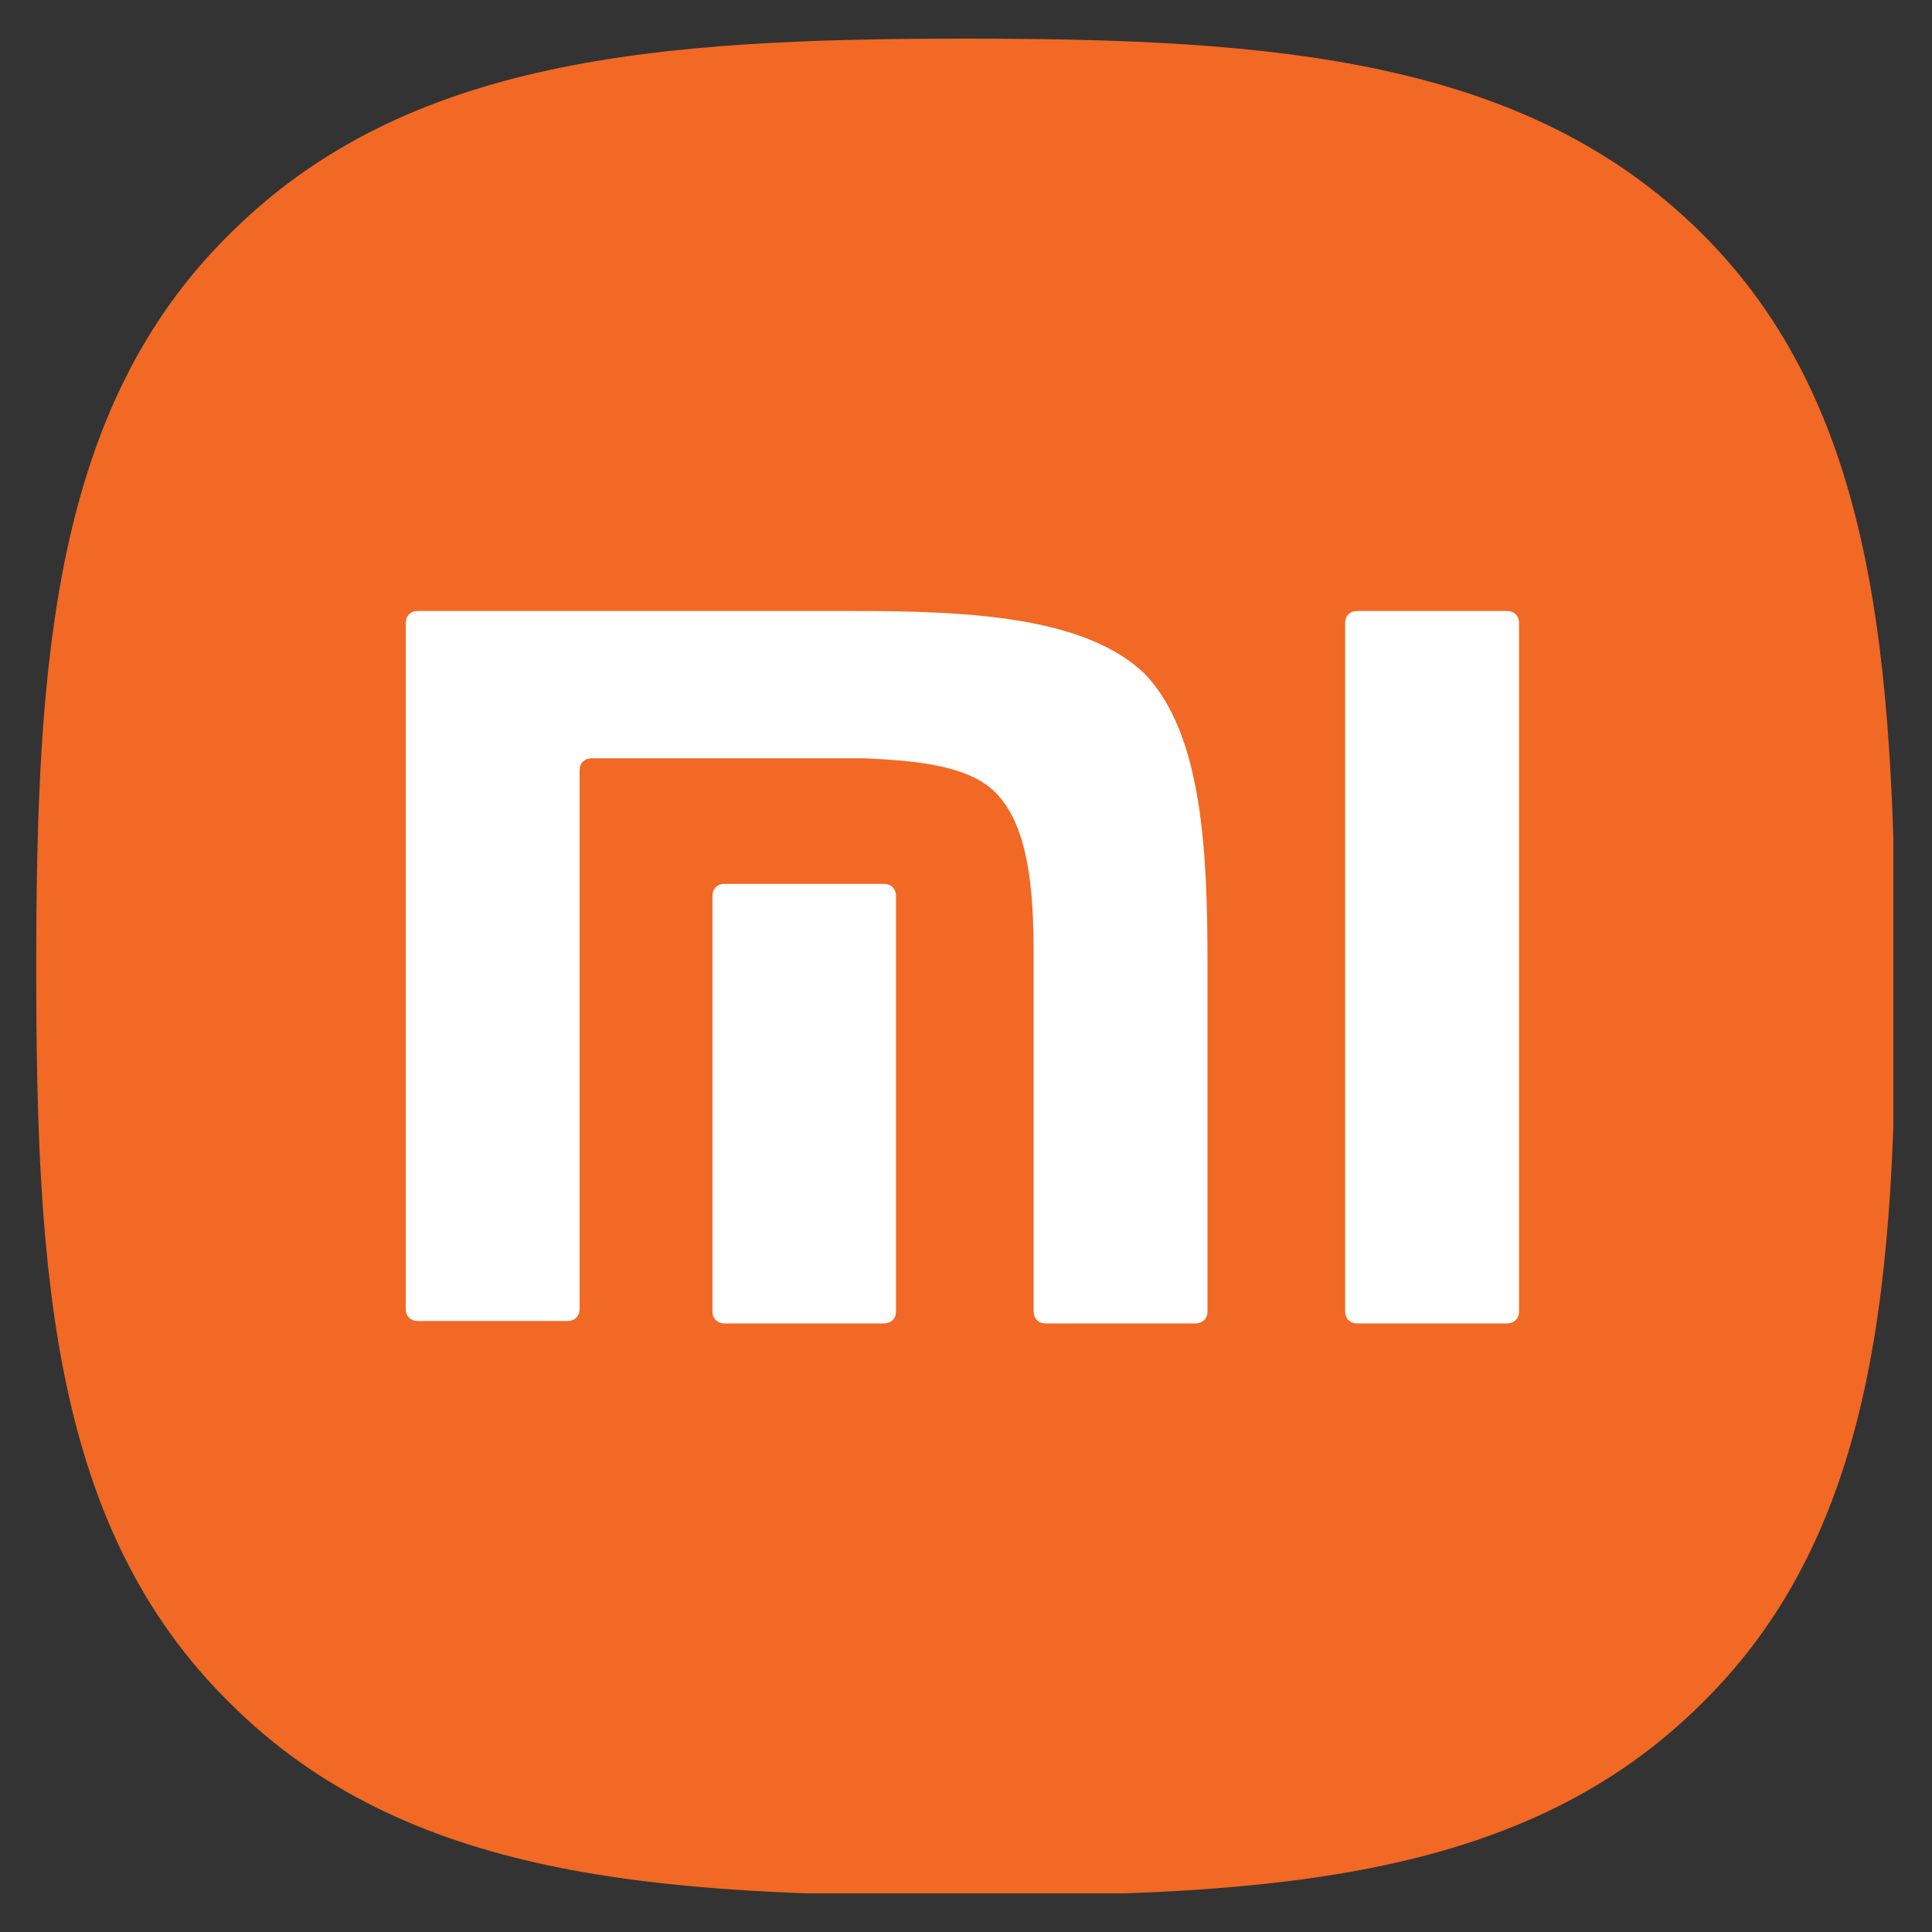 <?xml version="1.0" encoding="utf-8"?>
<!-- Generator: Adobe Illustrator 23.0.6, SVG Export Plug-In . SVG Version: 6.00 Build 0)  -->
<svg version="1.1" id="Layer_1" xmlns="http://www.w3.org/2000/svg" xmlns:xlink="http://www.w3.org/1999/xlink" x="0px" y="0px"
	 viewBox="0 0 80 80" style="enable-background:new 0 0 80 80;" xml:space="preserve">
<rect x="0" y="0" width="80" height="80" fill="#333333" stroke="none"/>
<style type="text/css">
	.st0{clip-path:url(#SVGID_2_);fill:#F16924;}
	.st1{clip-path:url(#SVGID_2_);fill:#FFFFFF;}
</style>
<g>
	<defs>
		<rect id="SVGID_1_" x="1.5" y="1.5" width="76.9" height="76.9"/>
	</defs>
	<clipPath id="SVGID_2_">
		<use xlink:href="#SVGID_1_"  style="overflow:visible;"/>
	</clipPath>
	<path class="st0" d="M70.4,9.6c-7.3-7.2-17.7-8-30.4-8c-12.8,0-23.2,0.8-30.5,8.1c-7.3,7.2-8,17.7-8,30.4c0,12.8,0.7,23.2,8,30.4
		c7.3,7.3,17.7,8,30.5,8s23.2-0.7,30.5-8c7.3-7.2,8-17.7,8-30.4C78.4,27.3,77.7,16.8,70.4,9.6"/>
	<path class="st1" d="M37.1,54.3c0,0.3-0.2,0.5-0.5,0.5h-6.6c-0.3,0-0.5-0.2-0.5-0.5V37.1c0-0.3,0.2-0.5,0.5-0.5h6.6
		c0.3,0,0.5,0.2,0.5,0.5V54.3z"/>
	<path class="st1" d="M50,54.3c0,0.3-0.2,0.5-0.5,0.5h-6.2c-0.3,0-0.5-0.2-0.5-0.5v-0.1V39.5c0-2.6-0.2-5.2-1.5-6.6
		c-1.1-1.2-3.3-1.4-5.5-1.5H24.5c-0.3,0-0.5,0.2-0.5,0.5v20.8v1.5c0,0.3-0.2,0.5-0.5,0.5h-6.2c-0.3,0-0.5-0.2-0.5-0.5V25.8
		c0-0.3,0.2-0.5,0.5-0.5h18c4.7,0,9.6,0.2,12.1,2.6C49.8,30.4,50,35.3,50,40V54.3z"/>
	<path class="st1" d="M62.9,54.3c0,0.3-0.2,0.5-0.5,0.5h-6.2c-0.3,0-0.5-0.2-0.5-0.5V25.8c0-0.3,0.2-0.5,0.5-0.5h6.2
		c0.3,0,0.5,0.2,0.5,0.5V54.3z"/>
</g>
</svg>
